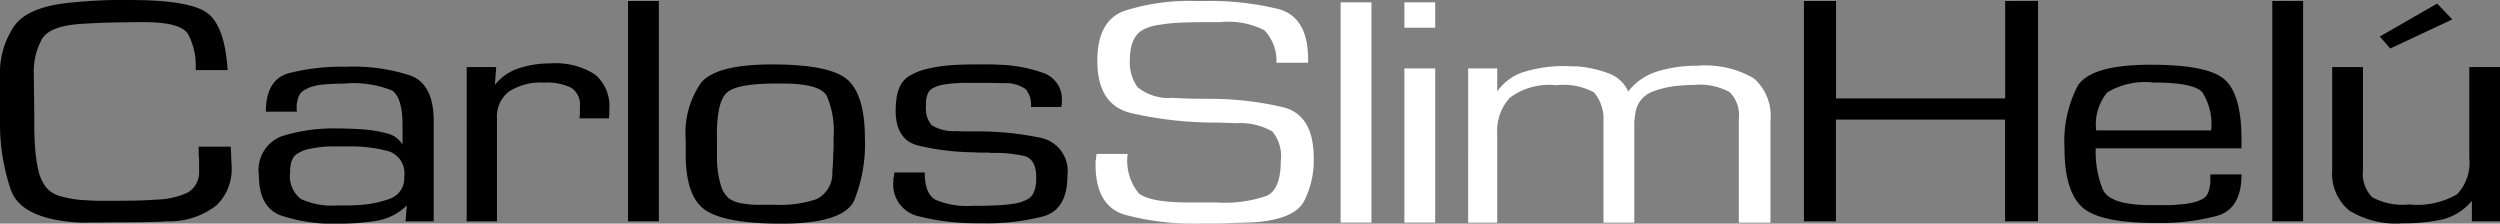 <svg xmlns="http://www.w3.org/2000/svg" width="167.308" height="14.966" viewBox="0 0 167.308 14.966">
  <rect x="0" y="0" width="167.308" height="14.966" fill="#808080" stroke="none"/>
  <g id="Grupo_26754" data-name="Grupo 26754" transform="translate(-2392.928 -7190.597)">
    <g id="Grupo_26752" data-name="Grupo 26752" transform="translate(2392.928 7190.597)">
      <path id="Trazado_8" data-name="Trazado 8" d="M14.169-6.913h2.148q0,.155.015.332t.015.332q0,.177.015.343t.015.343a3.368,3.368,0,0,1-1,2.564,5.1,5.1,0,0,1-3.265,1.083q-.784.044-1.567.055t-1.567.011l-2.7.022Q2.3-2.028,1.6-4.028A13.645,13.645,0,0,1,.875-8.372V-11.6a5.6,5.6,0,0,1,.972-3.415q.972-1.315,3.962-1.558.464-.044.943-.077t.943-.055q.464-.022.943-.022h.943q3.89,0,5.109.829t1.422,3.858H13.966a4.429,4.429,0,0,0-.522-2.432q-.522-.774-2.932-.774-1.016,0-2.046.022t-2.046.088q-2.148.111-2.714.984a4.474,4.474,0,0,0-.566,2.443v.265l.029,2.365v.774q0,.354.015.741t.044.785a10.353,10.353,0,0,0,.2,1.393,3.08,3.08,0,0,0,.493,1.15A1.923,1.923,0,0,0,5-3.575a7.305,7.305,0,0,0,1.538.243q.319.022.639.033t.61.011q.929,0,1.843-.011t1.814-.077a5.082,5.082,0,0,0,1.988-.464A1.559,1.559,0,0,0,14.2-5.255V-6.1a2.83,2.83,0,0,1-.029-.409Zm6.589-2.343h-2.09q0-2.144,1.538-2.575a14.442,14.442,0,0,1,3.831-.431,12.369,12.369,0,0,1,4.339.6q1.524.6,1.524,3.029v6.72H28.015L28.1-2.978A3.734,3.734,0,0,1,26.055-1.95a15.916,15.916,0,0,1-2.511.188,10.945,10.945,0,0,1-3.919-.564Q18.2-2.89,18.2-5.012A2.41,2.41,0,0,1,19.7-7.6a11.479,11.479,0,0,1,3.788-.531q.319,0,.668.011t.7.033a9.507,9.507,0,0,1,1.03.1,7.834,7.834,0,0,1,.972.21,1.5,1.5,0,0,1,.551.276,2.2,2.2,0,0,1,.406.431V-8.306q0-1.9-.7-2.365a6.838,6.838,0,0,0-3.193-.464q-.232,0-.551.011t-.61.033a4.58,4.58,0,0,0-.813.111,2.264,2.264,0,0,0-.639.243.912.912,0,0,0-.406.387,1.457,1.457,0,0,0-.145.5.354.354,0,0,0-.029.144v.287A.533.533,0,0,0,20.758-9.256Zm-.464,4.068a1.905,1.905,0,0,0,.726,1.78,4.971,4.971,0,0,0,2.409.431h.61q.319,0,.639-.022a7.373,7.373,0,0,0,2.235-.409,1.458,1.458,0,0,0,1.016-1.514,1.541,1.541,0,0,0-1.1-1.7,9.867,9.867,0,0,0-2.641-.309H23.138q-.29,0-.581.022a8.513,8.513,0,0,0-.972.144,2.161,2.161,0,0,0-.8.321.779.779,0,0,0-.334.354,1.543,1.543,0,0,0-.131.464.867.867,0,0,0-.029.221Zm11.814-7.052h1.974l-.087,1.194a3.336,3.336,0,0,1,1.582-1.105,6.574,6.574,0,0,1,2.133-.332,4.822,4.822,0,0,1,3,.752,2.761,2.761,0,0,1,.943,2.3v.3a2,2,0,0,1-.029.321H39.654a2.321,2.321,0,0,0,.029-.376v-.4a1.335,1.335,0,0,0-.6-1.282A3.769,3.769,0,0,0,37.3-11.2a3.921,3.921,0,0,0-2.366.6,2.117,2.117,0,0,0-.8,1.813v6.875H32.107Zm12.859-4.421V-1.917H42.905V-16.662Zm1.8,9.307A5.889,5.889,0,0,1,47.8-11.2q1.03-1.216,4.746-1.216,3.89,0,5.051,1.028t1.161,3.946a10.057,10.057,0,0,1-.711,4.112q-.711,1.57-4.891,1.57-3.628,0-5.007-.862T46.766-6.382Zm2.09-.022V-6.04a4.193,4.193,0,0,0,.029.5,6.071,6.071,0,0,0,.232,1.216,1.77,1.77,0,0,0,.552.884,2.026,2.026,0,0,0,.784.309,6.818,6.818,0,0,0,.987.111H52.8A7.639,7.639,0,0,0,55.517-3.4a1.919,1.919,0,0,0,1.059-1.835q.029-.309.044-.6t.015-.6a5.825,5.825,0,0,0,.029-.586V-7.6a5.837,5.837,0,0,0-.464-2.719q-.464-.818-2.961-.818H52.8q-2.641,0-3.295.619t-.653,2.807ZM71.9-9.566H69.871a1.668,1.668,0,0,0-.348-1.194,2.352,2.352,0,0,0-1.509-.4q-.552-.022-1.118-.022H65.328q-.218,0-.45.022a7.625,7.625,0,0,0-.842.088,2.225,2.225,0,0,0-.726.243.778.778,0,0,0-.348.376,1.864,1.864,0,0,0-.116.464v.354a1.679,1.679,0,0,0,.392,1.293,2.832,2.832,0,0,0,1.64.387q.377.022.769.022h.769a20.092,20.092,0,0,1,4.064.42,2.267,2.267,0,0,1,1.829,2.542q0,2.255-1.6,2.719a15.122,15.122,0,0,1-4.122.464h-.464a15.58,15.58,0,0,1-3.759-.464,2.168,2.168,0,0,1-1.7-2.365v-.144A.354.354,0,0,1,60.7-4.9a.782.782,0,0,1,.015-.144.784.784,0,0,0,.014-.144h2.032q0,1.415.711,1.824a5.363,5.363,0,0,0,2.482.409h.493q.29,0,.639-.011T67.81-3a7.49,7.49,0,0,0,.987-.111,2.647,2.647,0,0,0,.813-.265.949.949,0,0,0,.421-.42,1.608,1.608,0,0,0,.16-.553,1.238,1.238,0,0,0,.029-.265v-.265q0-1.216-.827-1.415a8.915,8.915,0,0,0-2.046-.2h-.116a2.881,2.881,0,0,0-.363-.022h-.392q-.145,0-.29-.011t-.29-.011a16.579,16.579,0,0,1-3.585-.453q-1.495-.387-1.495-2.332,0-.2.015-.409t.044-.431a2.688,2.688,0,0,1,.261-.851,1.6,1.6,0,0,1,.668-.674,4.165,4.165,0,0,1,1.161-.442,10.328,10.328,0,0,1,1.393-.221q.493-.044.972-.055t.885-.011h.769q.392,0,.8.022a9.62,9.62,0,0,1,2.859.531,1.852,1.852,0,0,1,1.292,1.923v.2a.16.16,0,0,0-.029.088Zm65.367-7.1V-1.917h-2.206V-8.726h-11.32v6.809H121.6V-16.662h2.148v6.521h11.32v-6.521ZM148.794-5.056h2.09q0,2.277-1.6,2.763a14.725,14.725,0,0,1-4.18.486q-3.8,0-4.934-1.105t-1.132-3.913a8.045,8.045,0,0,1,.871-4.134q.871-1.437,4.905-1.437,3.8,0,4.92.973t1.147,3.846V-6.8h-9.753a6.678,6.678,0,0,0,.479,2.763Q142.088-3,144.817-3h1.176a6.127,6.127,0,0,0,.711-.044,5.191,5.191,0,0,0,.842-.111,2.7,2.7,0,0,0,.7-.243.806.806,0,0,0,.392-.409,1.972,1.972,0,0,0,.131-.519.636.636,0,0,0,.029-.2v-.531ZM148.852-8a3.925,3.925,0,0,0-.6-2.564q-.6-.641-3.265-.641a4.942,4.942,0,0,0-3.091.663A3.367,3.367,0,0,0,141.16-8Zm6.154-8.666V-1.917h-2.061V-16.662Zm13.178,4.421V-1.917H166.3V-3.288a3.725,3.725,0,0,1-1.988,1.249,12.111,12.111,0,0,1-2.656.254,5.917,5.917,0,0,1-3.57-.862,3.2,3.2,0,0,1-1.132-2.719v-6.875h2.061v6.875a2.252,2.252,0,0,0,.61,1.835,4.277,4.277,0,0,0,2.467.486,5.3,5.3,0,0,0,3.222-.685,3.05,3.05,0,0,0,.813-2.432v-6.079Zm-4.209-4.244,1.016,1.061-4.151,1.945-.7-.8Z" transform="translate(-0.875 16.728)"/>
      <path id="Trazado_9" data-name="Trazado 9" d="M170.624-12.641h-2.119a2.947,2.947,0,0,0-.813-2.177,5.278,5.278,0,0,0-2.932-.542h-1.045q-.377,0-.856.011t-1,.033q-.61.044-1.19.133a3.533,3.533,0,0,0-.958.265,1.5,1.5,0,0,0-.682.6,2.156,2.156,0,0,0-.276.774q-.029.177-.044.354t-.014.332a2.887,2.887,0,0,0,.508,1.846,3.306,3.306,0,0,0,2.366.718q.639.044,1.248.055t1.219.011a21.592,21.592,0,0,1,4.92.564Q171-9.148,171-6.252a5.972,5.972,0,0,1-.653,2.885q-.653,1.2-3.294,1.4-.464.022-.929.033t-.9.033q-.464.022-.929.022h-.929a17.879,17.879,0,0,1-4.993-.586Q156.4-3.047,156.4-5.832v-.177a.564.564,0,0,1,.029-.177,1.089,1.089,0,0,1,.015-.177,1.089,1.089,0,0,0,.015-.177h2.09a3.426,3.426,0,0,0,.74,2.631q.74.619,3.411.619h1.829a8.461,8.461,0,0,0,3.338-.453q.929-.453.929-2.332a2.571,2.571,0,0,0-.566-1.967,4.357,4.357,0,0,0-2.453-.553q-.435-.022-.871-.033t-.871-.011a25.286,25.286,0,0,1-5.283-.641q-2.235-.553-2.235-3.493,0-2.675,1.8-3.338a14.284,14.284,0,0,1,4.818-.663h.522a19.264,19.264,0,0,1,4.993.542q1.974.542,1.974,3.371Zm4.238-4.045V-1.942H172.8V-16.687Zm4.267,4.421V-1.942h-2.061V-12.265Zm0-4.421v1.7h-2.061v-1.7Zm2.206,4.421h1.945v1.547a3.382,3.382,0,0,1,1.887-1.337,8.864,8.864,0,0,1,2.554-.365q.232,0,.45.011t.45.011a7.611,7.611,0,0,1,2.075.453,2.26,2.26,0,0,1,1.35,1.227,3.879,3.879,0,0,1,1.974-1.348,8.926,8.926,0,0,1,2.641-.376,6.47,6.47,0,0,1,3.788.84,3.343,3.343,0,0,1,1.118,2.852v6.809h-2.119V-8.883a2.155,2.155,0,0,0-.624-1.8,4.224,4.224,0,0,0-2.395-.475q-.29,0-.624.022t-.682.066a5.908,5.908,0,0,0-1.393.343,1.777,1.777,0,0,0-.958.763,1.775,1.775,0,0,0-.232.619q-.058.332-.087.641v6.764h-2.061V-8.75a2.729,2.729,0,0,0-.639-1.912,4.332,4.332,0,0,0-2.525-.475,4.395,4.395,0,0,0-3.106.84,3.289,3.289,0,0,0-.842,2.432v5.924h-1.945Z" transform="translate(-83.081 16.841)" fill="#fff"/>
    </g>
  </g>
</svg>
